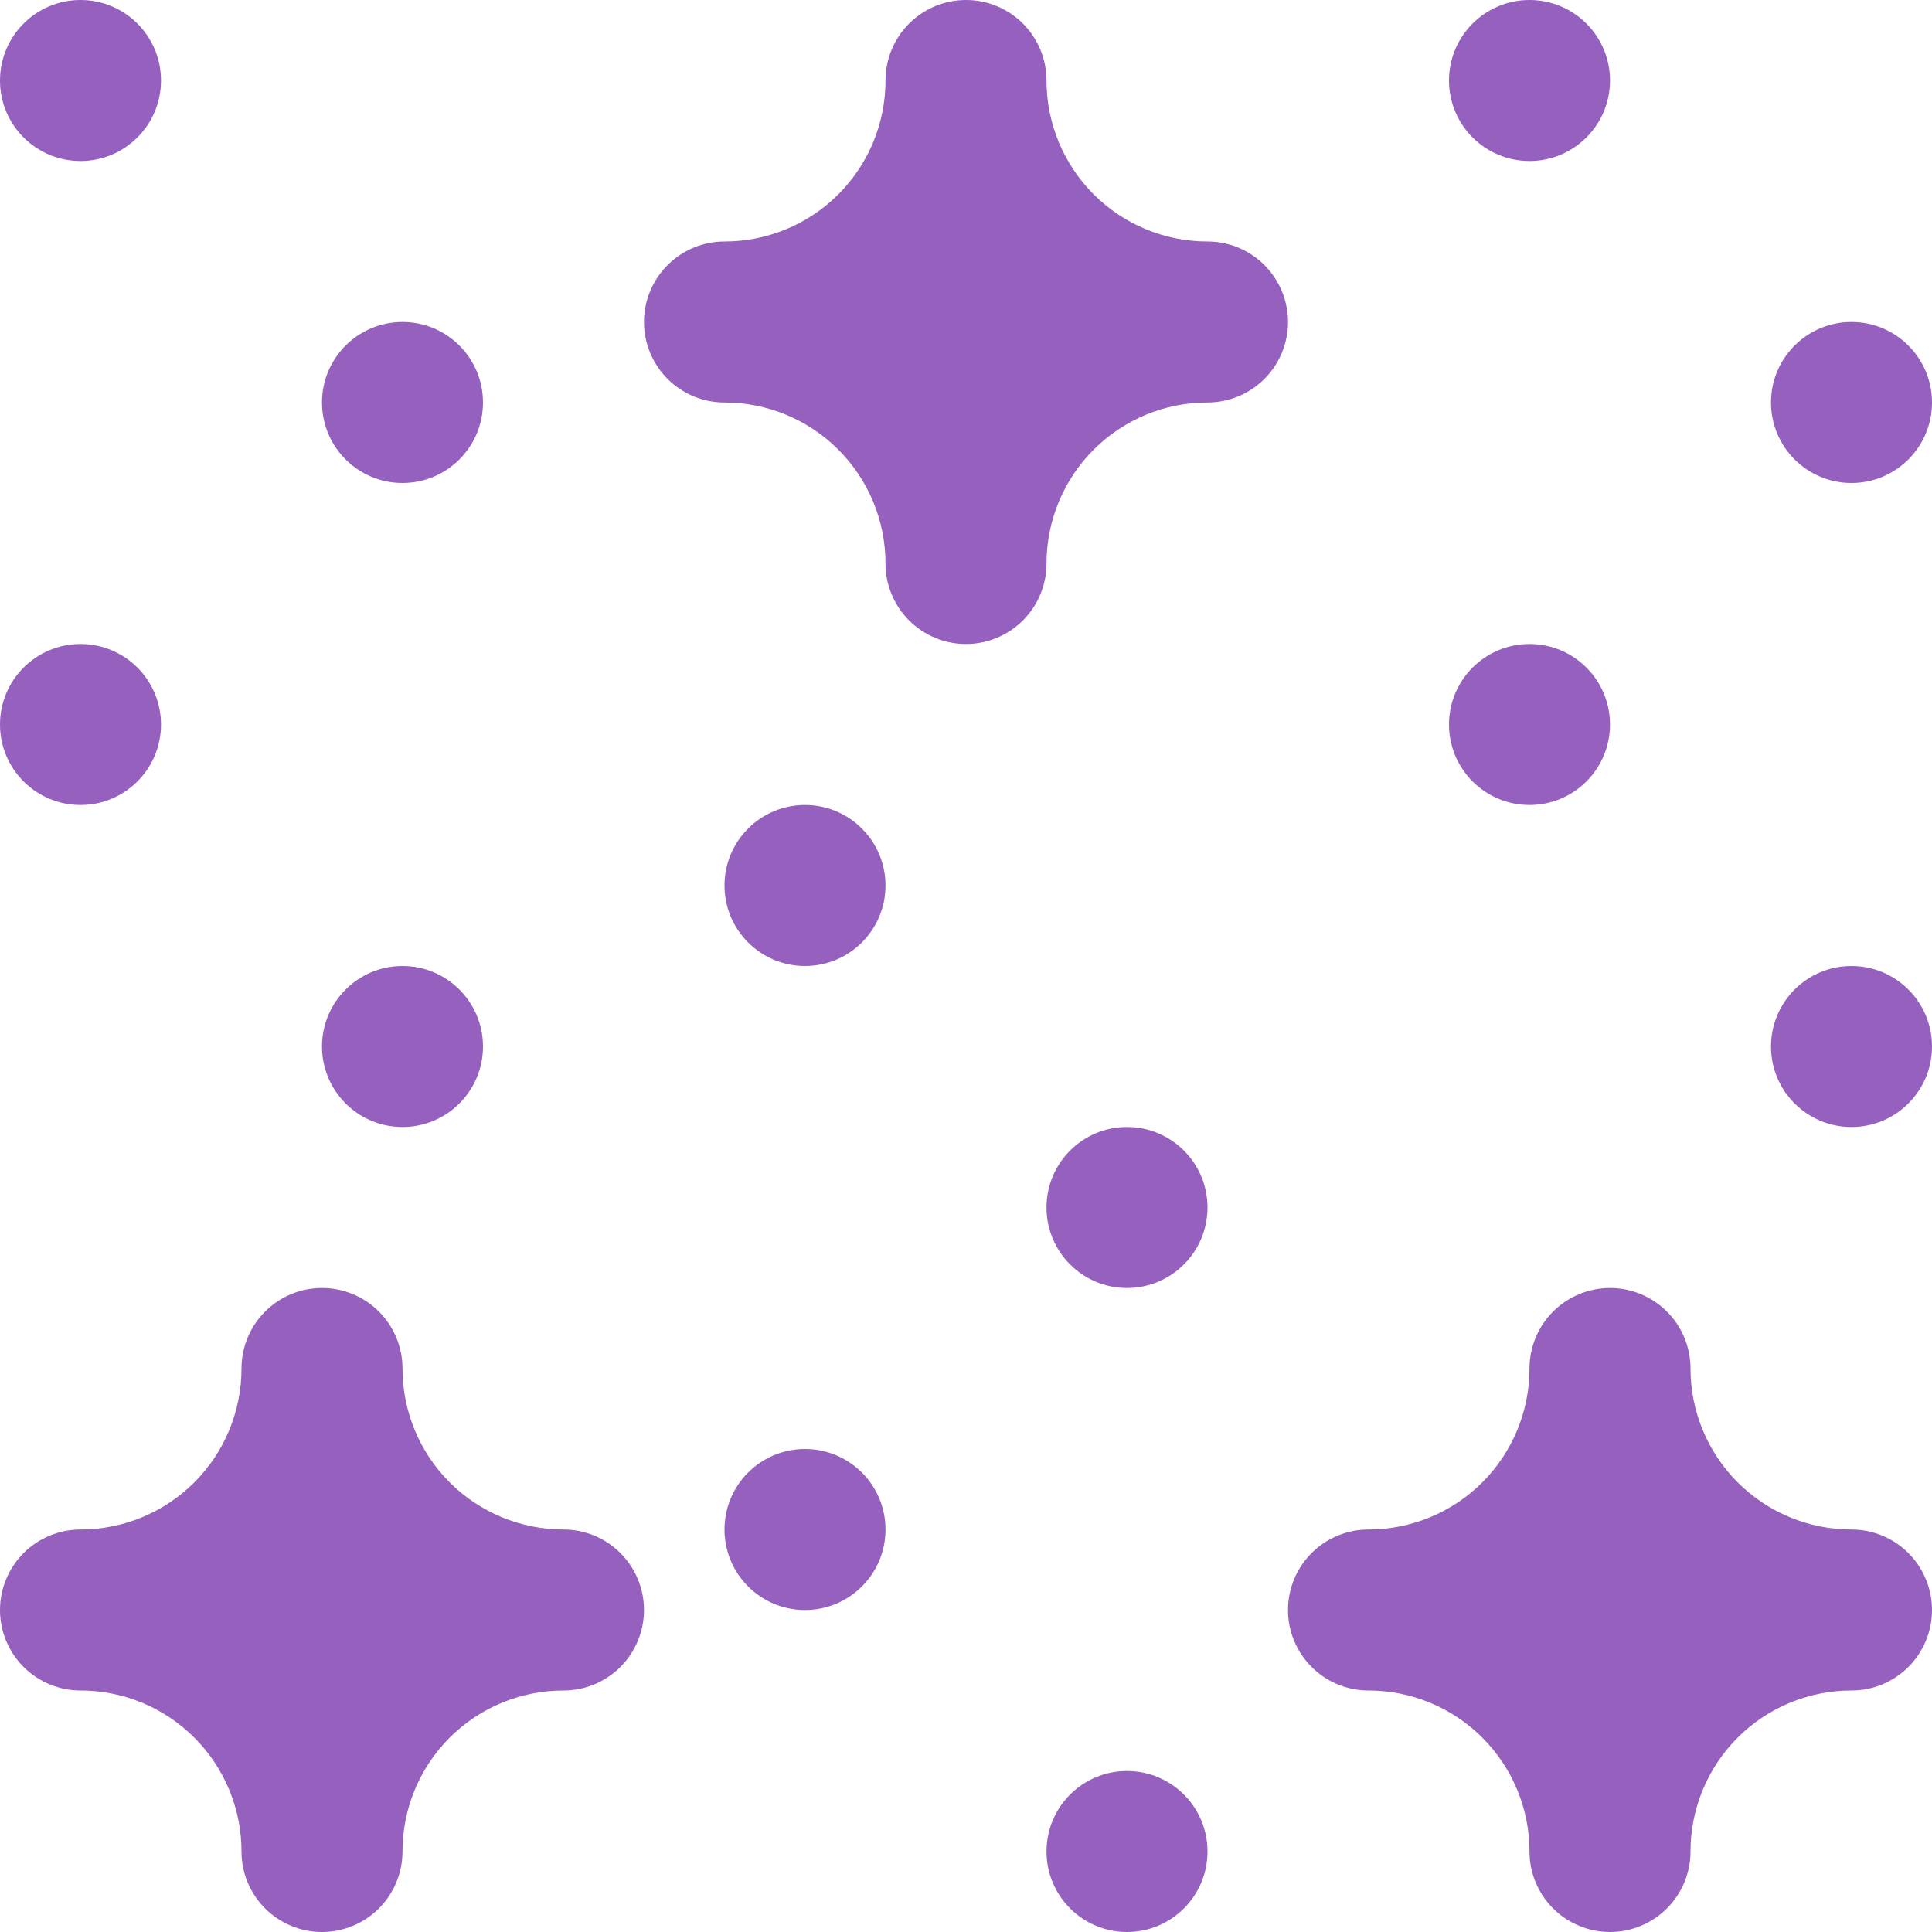 <?xml version="1.0" encoding="UTF-8"?> <svg xmlns="http://www.w3.org/2000/svg" width="512" height="512" viewBox="0 0 512 512" fill="none"> <g clip-path="url(#clip0_35_249)"> <path d="M106.666 298.667C118.448 298.667 128 289.115 128 277.333C128 265.551 118.448 256 106.666 256C94.884 256 85.333 265.551 85.333 277.333C85.333 289.115 94.884 298.667 106.666 298.667Z" fill="#9660BE"></path> <path d="M21.333 213.333C33.115 213.333 42.667 203.782 42.667 192C42.667 180.218 33.115 170.667 21.333 170.667C9.551 170.667 0 180.218 0 192C0 203.782 9.551 213.333 21.333 213.333Z" fill="#9660BE"></path> <path d="M106.666 128C118.448 128 128 118.449 128 106.667C128 94.885 118.448 85.333 106.666 85.333C94.884 85.333 85.333 94.885 85.333 106.667C85.333 118.449 94.884 128 106.666 128Z" fill="#9660BE"></path> <path d="M21.333 42.667C33.115 42.667 42.667 33.115 42.667 21.333C42.667 9.551 33.115 0 21.333 0C9.551 0 0 9.551 0 21.333C0 33.115 9.551 42.667 21.333 42.667Z" fill="#9660BE"></path> <path d="M490.666 298.667C502.448 298.667 512 289.115 512 277.333C512 265.551 502.448 256 490.666 256C478.884 256 469.333 265.551 469.333 277.333C469.333 289.115 478.884 298.667 490.666 298.667Z" fill="#9660BE"></path> <path d="M405.333 213.333C417.115 213.333 426.667 203.782 426.667 192C426.667 180.218 417.115 170.667 405.333 170.667C393.551 170.667 384 180.218 384 192C384 203.782 393.551 213.333 405.333 213.333Z" fill="#9660BE"></path> <path d="M490.666 128C502.448 128 512 118.449 512 106.667C512 94.885 502.448 85.333 490.666 85.333C478.884 85.333 469.333 94.885 469.333 106.667C469.333 118.449 478.884 128 490.666 128Z" fill="#9660BE"></path> <path d="M405.333 42.667C417.115 42.667 426.667 33.115 426.667 21.333C426.667 9.551 417.115 0 405.333 0C393.551 0 384 9.551 384 21.333C384 33.115 393.551 42.667 405.333 42.667Z" fill="#9660BE"></path> <path d="M298.666 512C310.448 512 320 502.449 320 490.667C320 478.885 310.448 469.333 298.666 469.333C286.884 469.333 277.333 478.885 277.333 490.667C277.333 502.449 286.884 512 298.666 512Z" fill="#9660BE"></path> <path d="M213.333 426.667C225.115 426.667 234.667 417.115 234.667 405.333C234.667 393.551 225.115 384 213.333 384C201.551 384 192 393.551 192 405.333C192 417.115 201.551 426.667 213.333 426.667Z" fill="#9660BE"></path> <path d="M298.666 341.333C310.448 341.333 320 331.782 320 320C320 308.218 310.448 298.667 298.666 298.667C286.884 298.667 277.333 308.218 277.333 320C277.333 331.782 286.884 341.333 298.666 341.333Z" fill="#9660BE"></path> <path d="M213.333 256C225.115 256 234.667 246.449 234.667 234.667C234.667 222.885 225.115 213.333 213.333 213.333C201.551 213.333 192 222.885 192 234.667C192 246.449 201.551 256 213.333 256Z" fill="#9660BE"></path> <path d="M320 64C308.684 64 297.832 59.505 289.83 51.503C281.829 43.502 277.334 32.649 277.334 21.333C277.334 15.675 275.086 10.249 271.085 6.248C267.084 2.248 261.658 0 256 0C250.342 0 244.916 2.248 240.915 6.248C236.915 10.249 234.667 15.675 234.667 21.333V21.333C234.667 32.649 230.172 43.502 222.17 51.503C214.169 59.505 203.316 64 192 64C186.342 64 180.916 66.248 176.915 70.248C172.915 74.249 170.667 79.675 170.667 85.333C170.667 90.991 172.915 96.418 176.915 100.418C180.916 104.419 186.342 106.667 192 106.667V106.667C203.316 106.667 214.169 111.162 222.17 119.163C230.172 127.165 234.667 138.017 234.667 149.333C234.667 154.991 236.915 160.418 240.915 164.418C244.916 168.419 250.342 170.667 256 170.667C261.658 170.667 267.084 168.419 271.085 164.418C275.086 160.418 277.334 154.991 277.334 149.333C277.334 138.017 281.829 127.165 289.83 119.163C297.832 111.162 308.684 106.667 320 106.667C325.658 106.667 331.084 104.419 335.085 100.418C339.086 96.418 341.334 90.991 341.334 85.333C341.334 79.675 339.086 74.249 335.085 70.248C331.084 66.248 325.658 64 320 64V64Z" fill="#9660BE"></path> <path d="M149.333 405.333C138.017 405.333 127.165 400.838 119.163 392.837C111.162 384.835 106.667 373.983 106.667 362.667C106.667 357.009 104.419 351.582 100.418 347.582C96.418 343.581 90.991 341.333 85.333 341.333C79.675 341.333 74.249 343.581 70.248 347.582C66.248 351.582 64 357.009 64 362.667V362.667C64 373.983 59.505 384.835 51.503 392.837C43.502 400.838 32.649 405.333 21.333 405.333C15.675 405.333 10.249 407.581 6.248 411.582C2.248 415.582 0 421.009 0 426.667C0 432.325 2.248 437.751 6.248 441.752C10.249 445.752 15.675 448 21.333 448V448C32.649 448 43.502 452.495 51.503 460.497C59.505 468.498 64 479.351 64 490.667C64 496.325 66.248 501.751 70.248 505.752C74.249 509.752 79.675 512 85.333 512C90.991 512 96.418 509.752 100.418 505.752C104.419 501.751 106.667 496.325 106.667 490.667C106.667 479.351 111.162 468.498 119.163 460.497C127.165 452.495 138.017 448 149.333 448V448C154.991 448 160.418 445.752 164.418 441.752C168.419 437.751 170.667 432.325 170.667 426.667C170.667 421.009 168.419 415.582 164.418 411.582C160.418 407.581 154.991 405.333 149.333 405.333Z" fill="#9660BE"></path> <path d="M490.666 405.333C479.35 405.333 468.498 400.838 460.496 392.837C452.495 384.835 448 373.983 448 362.667C448 357.009 445.752 351.582 441.751 347.582C437.751 343.581 432.324 341.333 426.666 341.333C421.008 341.333 415.582 343.581 411.581 347.582C407.581 351.582 405.333 357.009 405.333 362.667C405.333 373.983 400.838 384.835 392.836 392.837C384.835 400.838 373.982 405.333 362.666 405.333C357.008 405.333 351.582 407.581 347.581 411.582C343.581 415.582 341.333 421.009 341.333 426.667C341.333 432.325 343.581 437.751 347.581 441.752C351.582 445.752 357.008 448 362.666 448C373.982 448 384.835 452.495 392.836 460.497C400.838 468.498 405.333 479.351 405.333 490.667C405.333 496.325 407.581 501.751 411.581 505.752C415.582 509.752 421.008 512 426.666 512C432.324 512 437.751 509.752 441.751 505.752C445.752 501.751 448 496.325 448 490.667C448 479.351 452.495 468.498 460.496 460.497C468.498 452.495 479.35 448 490.666 448V448C496.324 448 501.751 445.752 505.751 441.752C509.752 437.751 512 432.325 512 426.667C512 421.009 509.752 415.582 505.751 411.582C501.751 407.581 496.324 405.333 490.666 405.333Z" fill="#9660BE"></path> </g> <defs> <clipPath id="clip0_35_249"> <rect width="512" height="512" fill="white"></rect> </clipPath> </defs> </svg> 